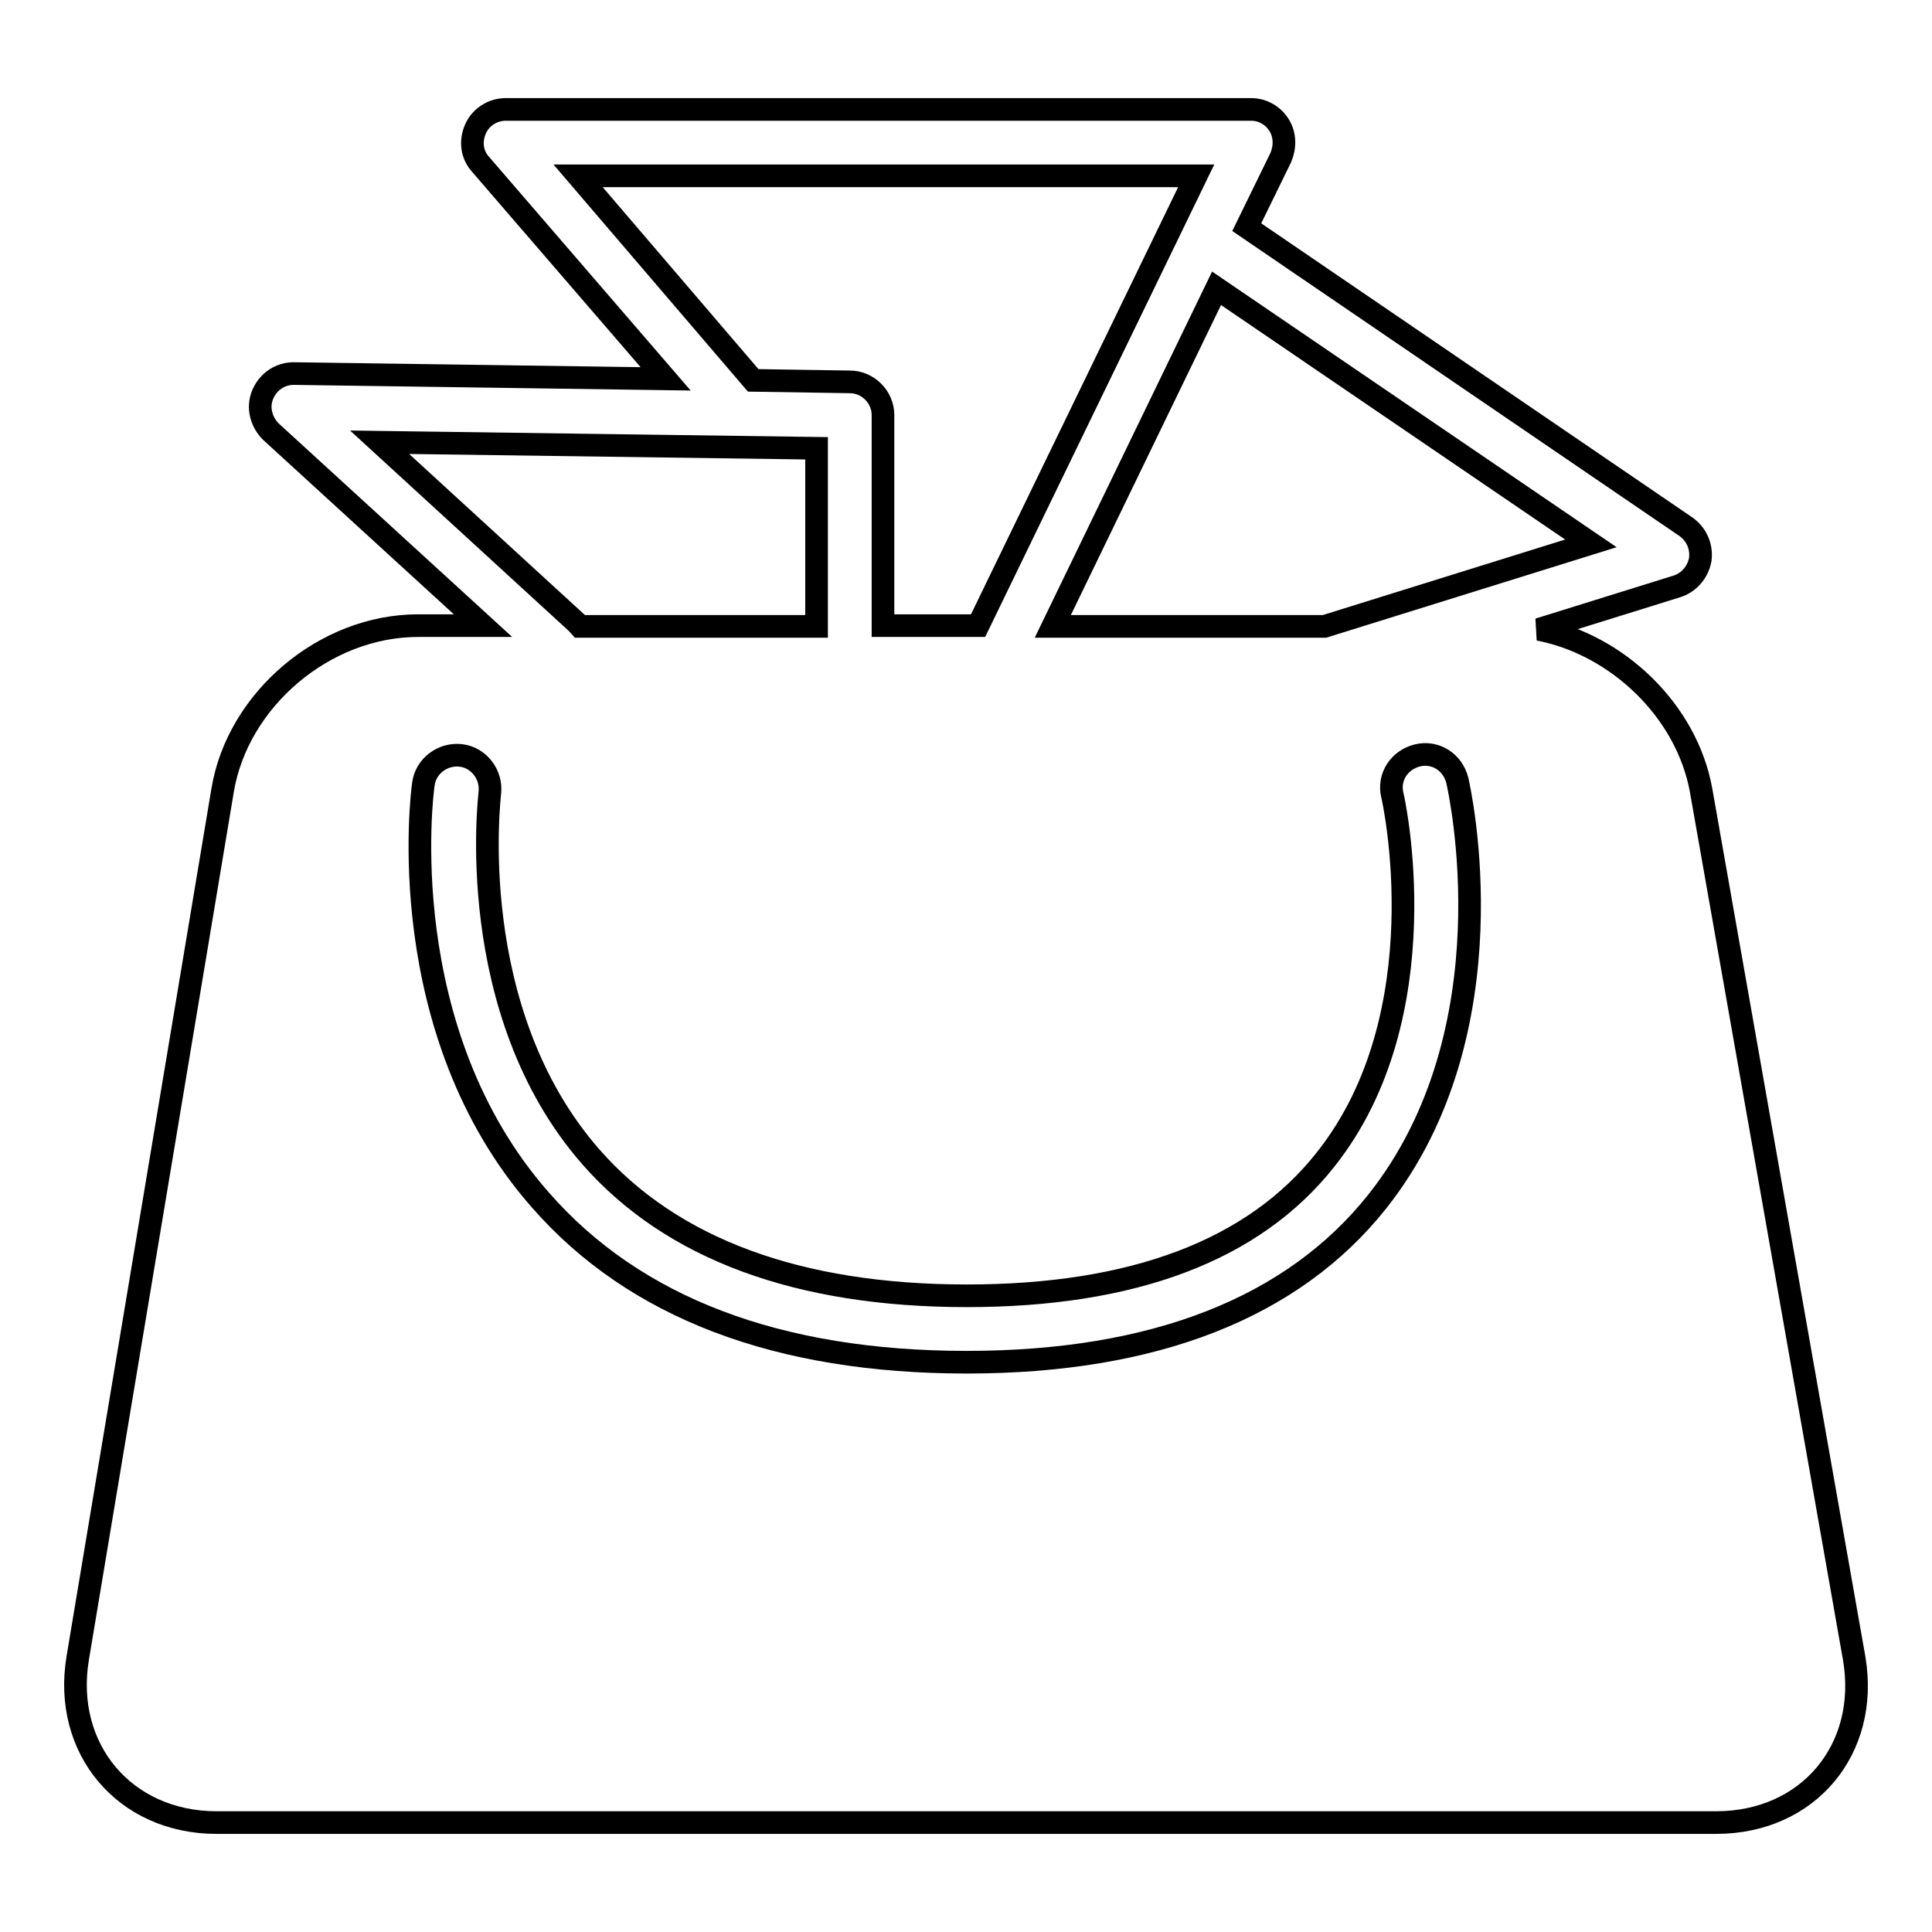 <?xml version="1.0" encoding="utf-8"?>
<!-- Svg Vector Icons : http://www.onlinewebfonts.com/icon -->
<!DOCTYPE svg PUBLIC "-//W3C//DTD SVG 1.1//EN" "http://www.w3.org/Graphics/SVG/1.1/DTD/svg11.dtd">
<svg version="1.1" xmlns="http://www.w3.org/2000/svg" xmlns:xlink="http://www.w3.org/1999/xlink" x="0px" y="0px" viewBox="0 0 256 256" enable-background="new 0 0 256 256" xml:space="preserve">
<g><g><g><g><path stroke-width="3" fill-opacity="0" stroke="#000000"  d="M29.5,104.7l-19.2,115c-2,12,6.2,21.8,18.4,21.8h198.7c12.2,0,20.3-9.7,18.3-21.7l-20.3-115.1c-1.9-10.5-11.1-19.3-21.5-21.3l18.3-5.7c1.6-0.5,2.8-1.9,3.1-3.6c0.2-1.7-0.5-3.3-1.9-4.3l-58.2-39.7l4.5-9.2c0.6-1.4,0.6-3-0.2-4.3c-0.8-1.3-2.2-2.1-3.7-2.1H67c-1.7,0-3.3,1-4,2.6c-0.7,1.6-0.5,3.4,0.7,4.7l24.5,28.4l-49.2-0.7c0,0,0,0-0.1,0c-1.8,0-3.4,1.1-4.1,2.8c-0.7,1.7-0.2,3.6,1.1,4.9l28.1,25.7h-8.6C43,82.9,31.5,92.7,29.5,104.7z M210.8,72l-35.3,11h-36l21.7-44.8L210.8,72z M76.6,23.3h81.9l-28.9,59.6H117V55c0-2.4-2-4.4-4.4-4.4l-12.8-0.2L76.6,23.3z M50.3,58.6l57.9,0.8v23.6H76.8c-0.1-0.1-0.1-0.2-0.2-0.3L50.3,58.6z M56.1,103.9c0.3-2.4,2.6-4.1,5-3.8c2.4,0.3,4.1,2.6,3.8,5c0,0.3-3.6,28.8,13.4,48.2c10.7,12.2,27.5,18.4,49.8,18.4c22,0,38-6,47.5-18c15.4-19.3,9-48,8.9-48.3c-0.6-2.4,0.9-4.7,3.3-5.3c2.4-0.6,4.7,0.9,5.3,3.3c0.3,1.3,7.4,33.1-10.6,55.8c-11.2,14.1-29.6,21.3-54.4,21.3c-25,0-44-7.2-56.5-21.5C51.9,136.6,55.9,105.2,56.1,103.9z"/></g></g><g></g><g></g><g></g><g></g><g></g><g></g><g></g><g></g><g></g><g></g><g></g><g></g><g></g><g></g><g></g></g></g>
</svg>